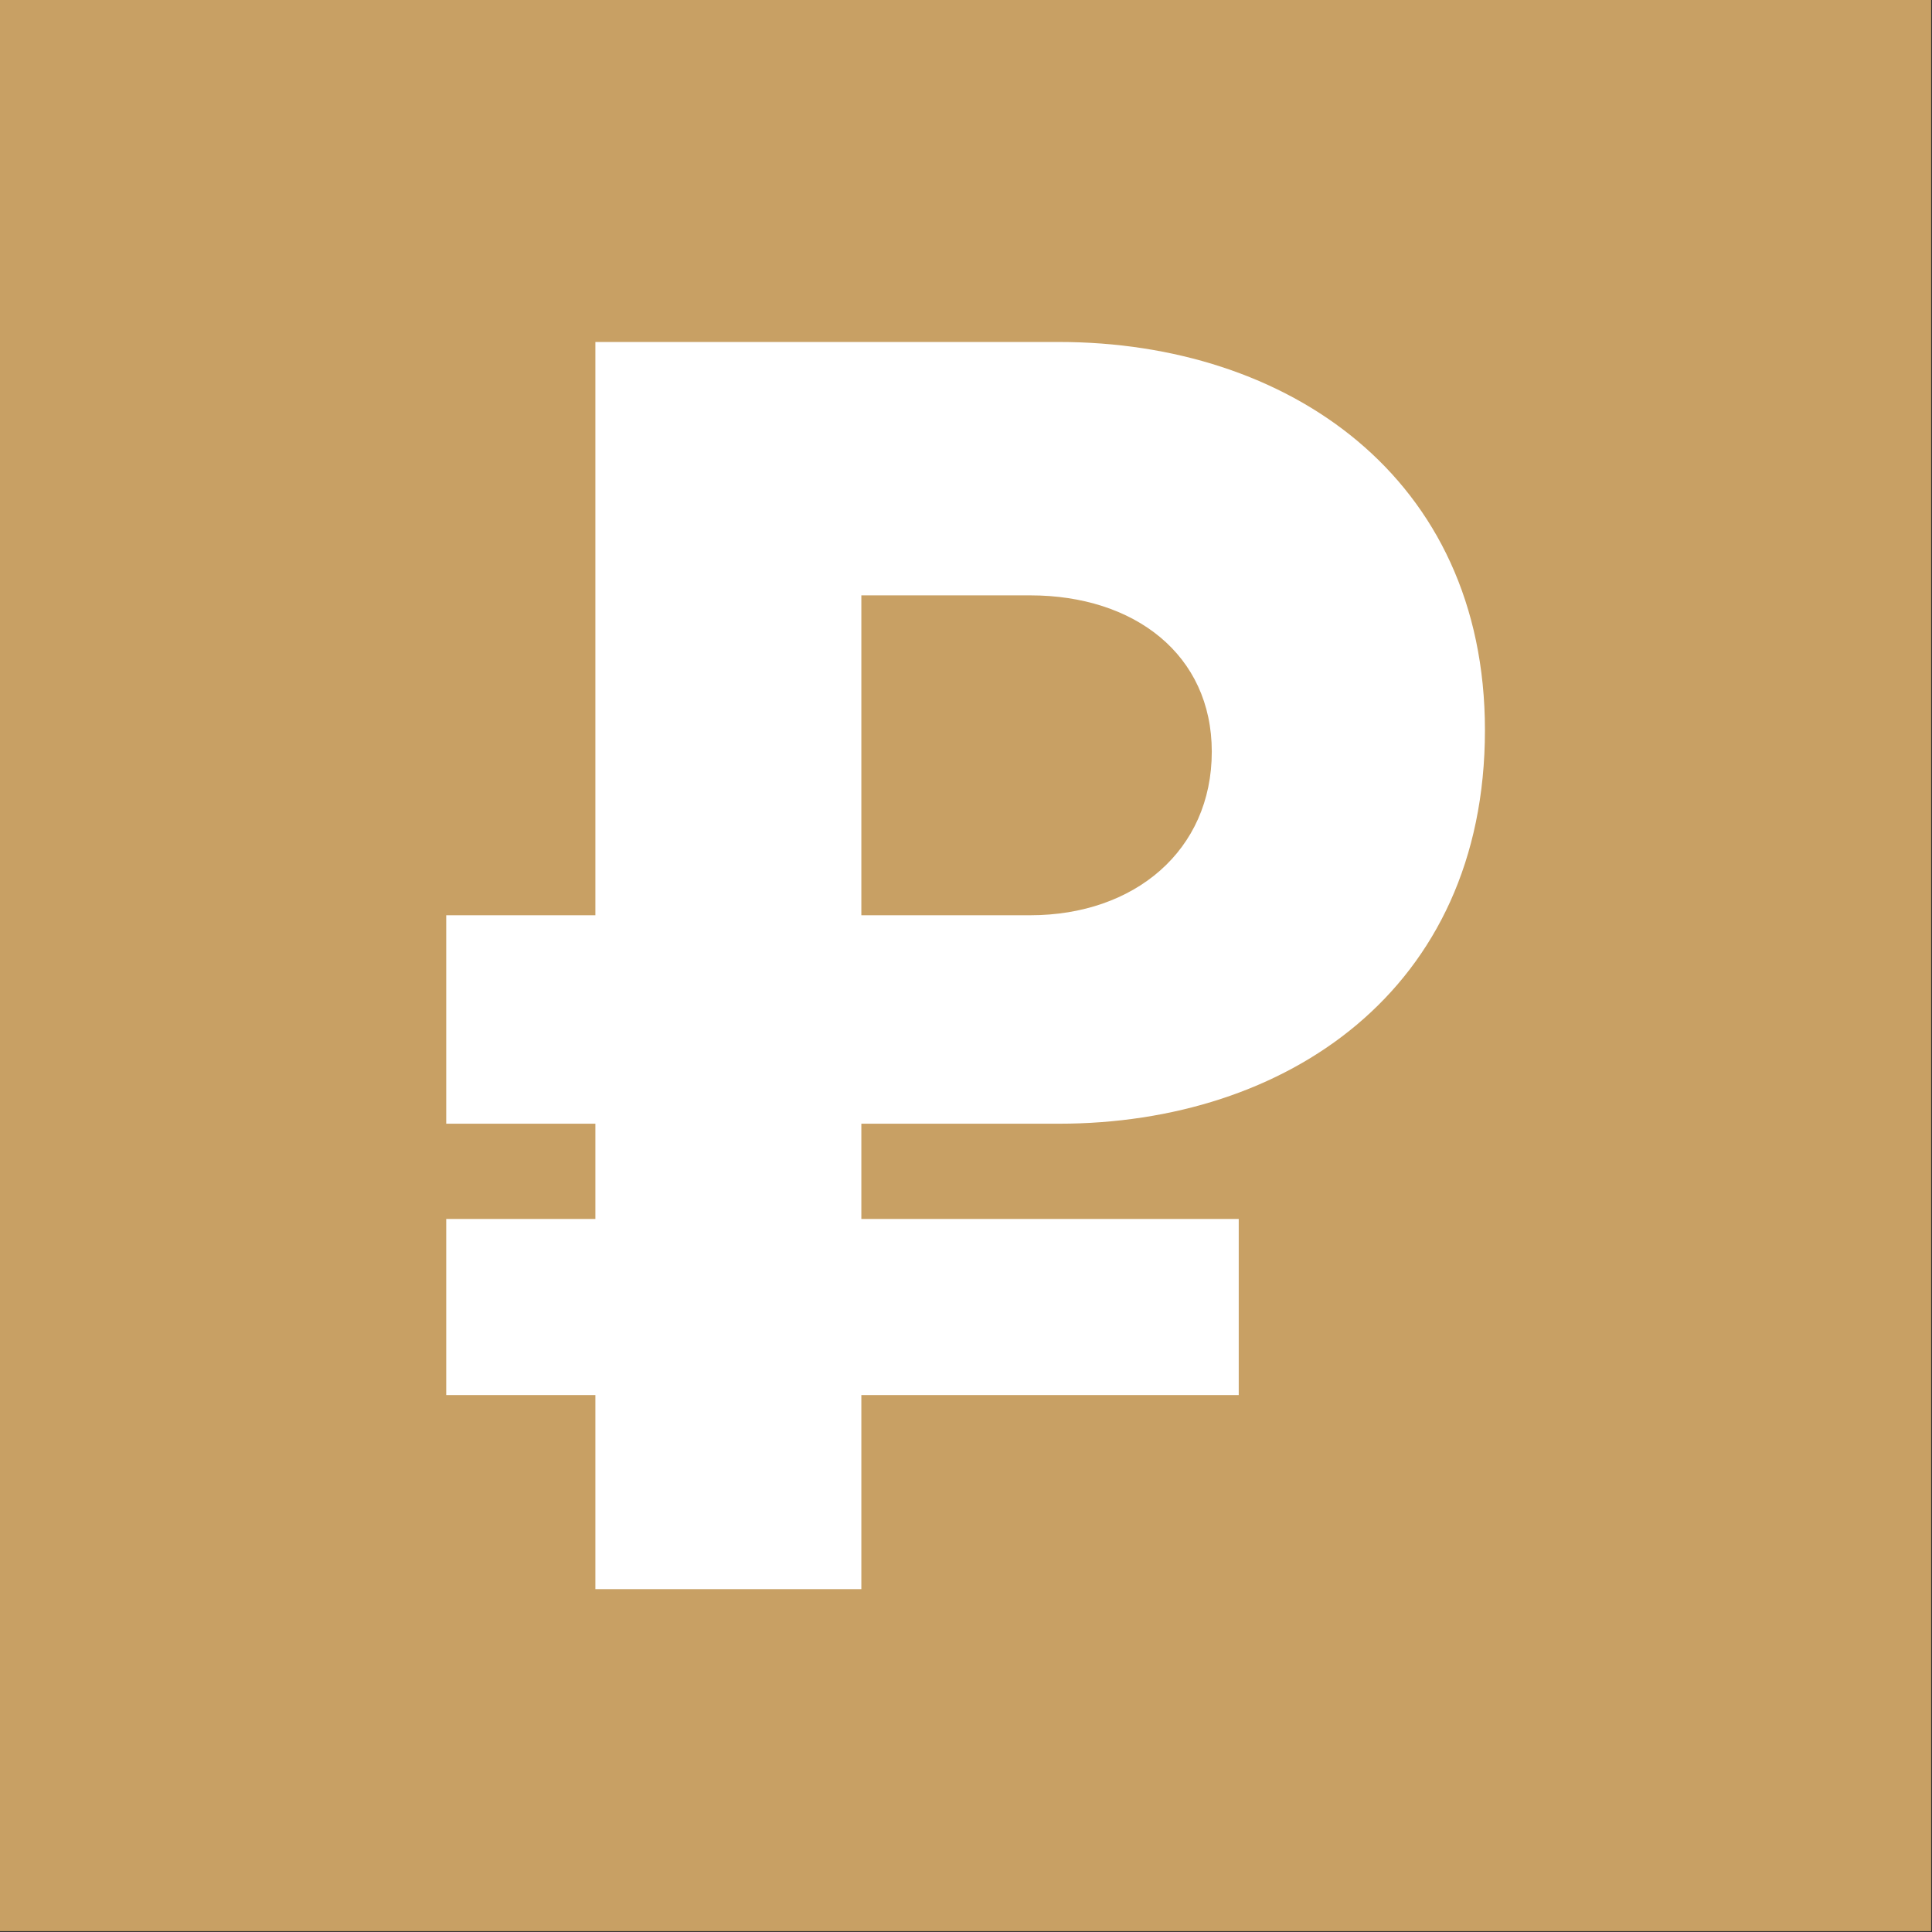 <?xml version="1.0" encoding="UTF-8"?> <svg xmlns="http://www.w3.org/2000/svg" width="449" height="449" viewBox="0 0 449 449" fill="none"><rect x="0" y="0" width="449" height="449" fill="#333333" stroke="none"/><rect width="448.8" height="448.8" fill="#C8A064"></rect><path d="M239.438 212.705C263.661 212.705 281.62 197.67 281.62 174.699C281.62 152.147 263.661 138.364 239.438 138.364H200.179V212.705H239.438ZM103.703 324.216V283.287H138.368V261.152H103.703V212.705H138.368V79.477H246.12C299.161 79.477 345.102 110.8 345.102 169.688C345.102 230.246 298.743 261.152 246.12 261.152H200.179V283.287H287.884V324.216H200.179V369.322H138.368V324.216H103.703Z" fill="white"></path></svg> 